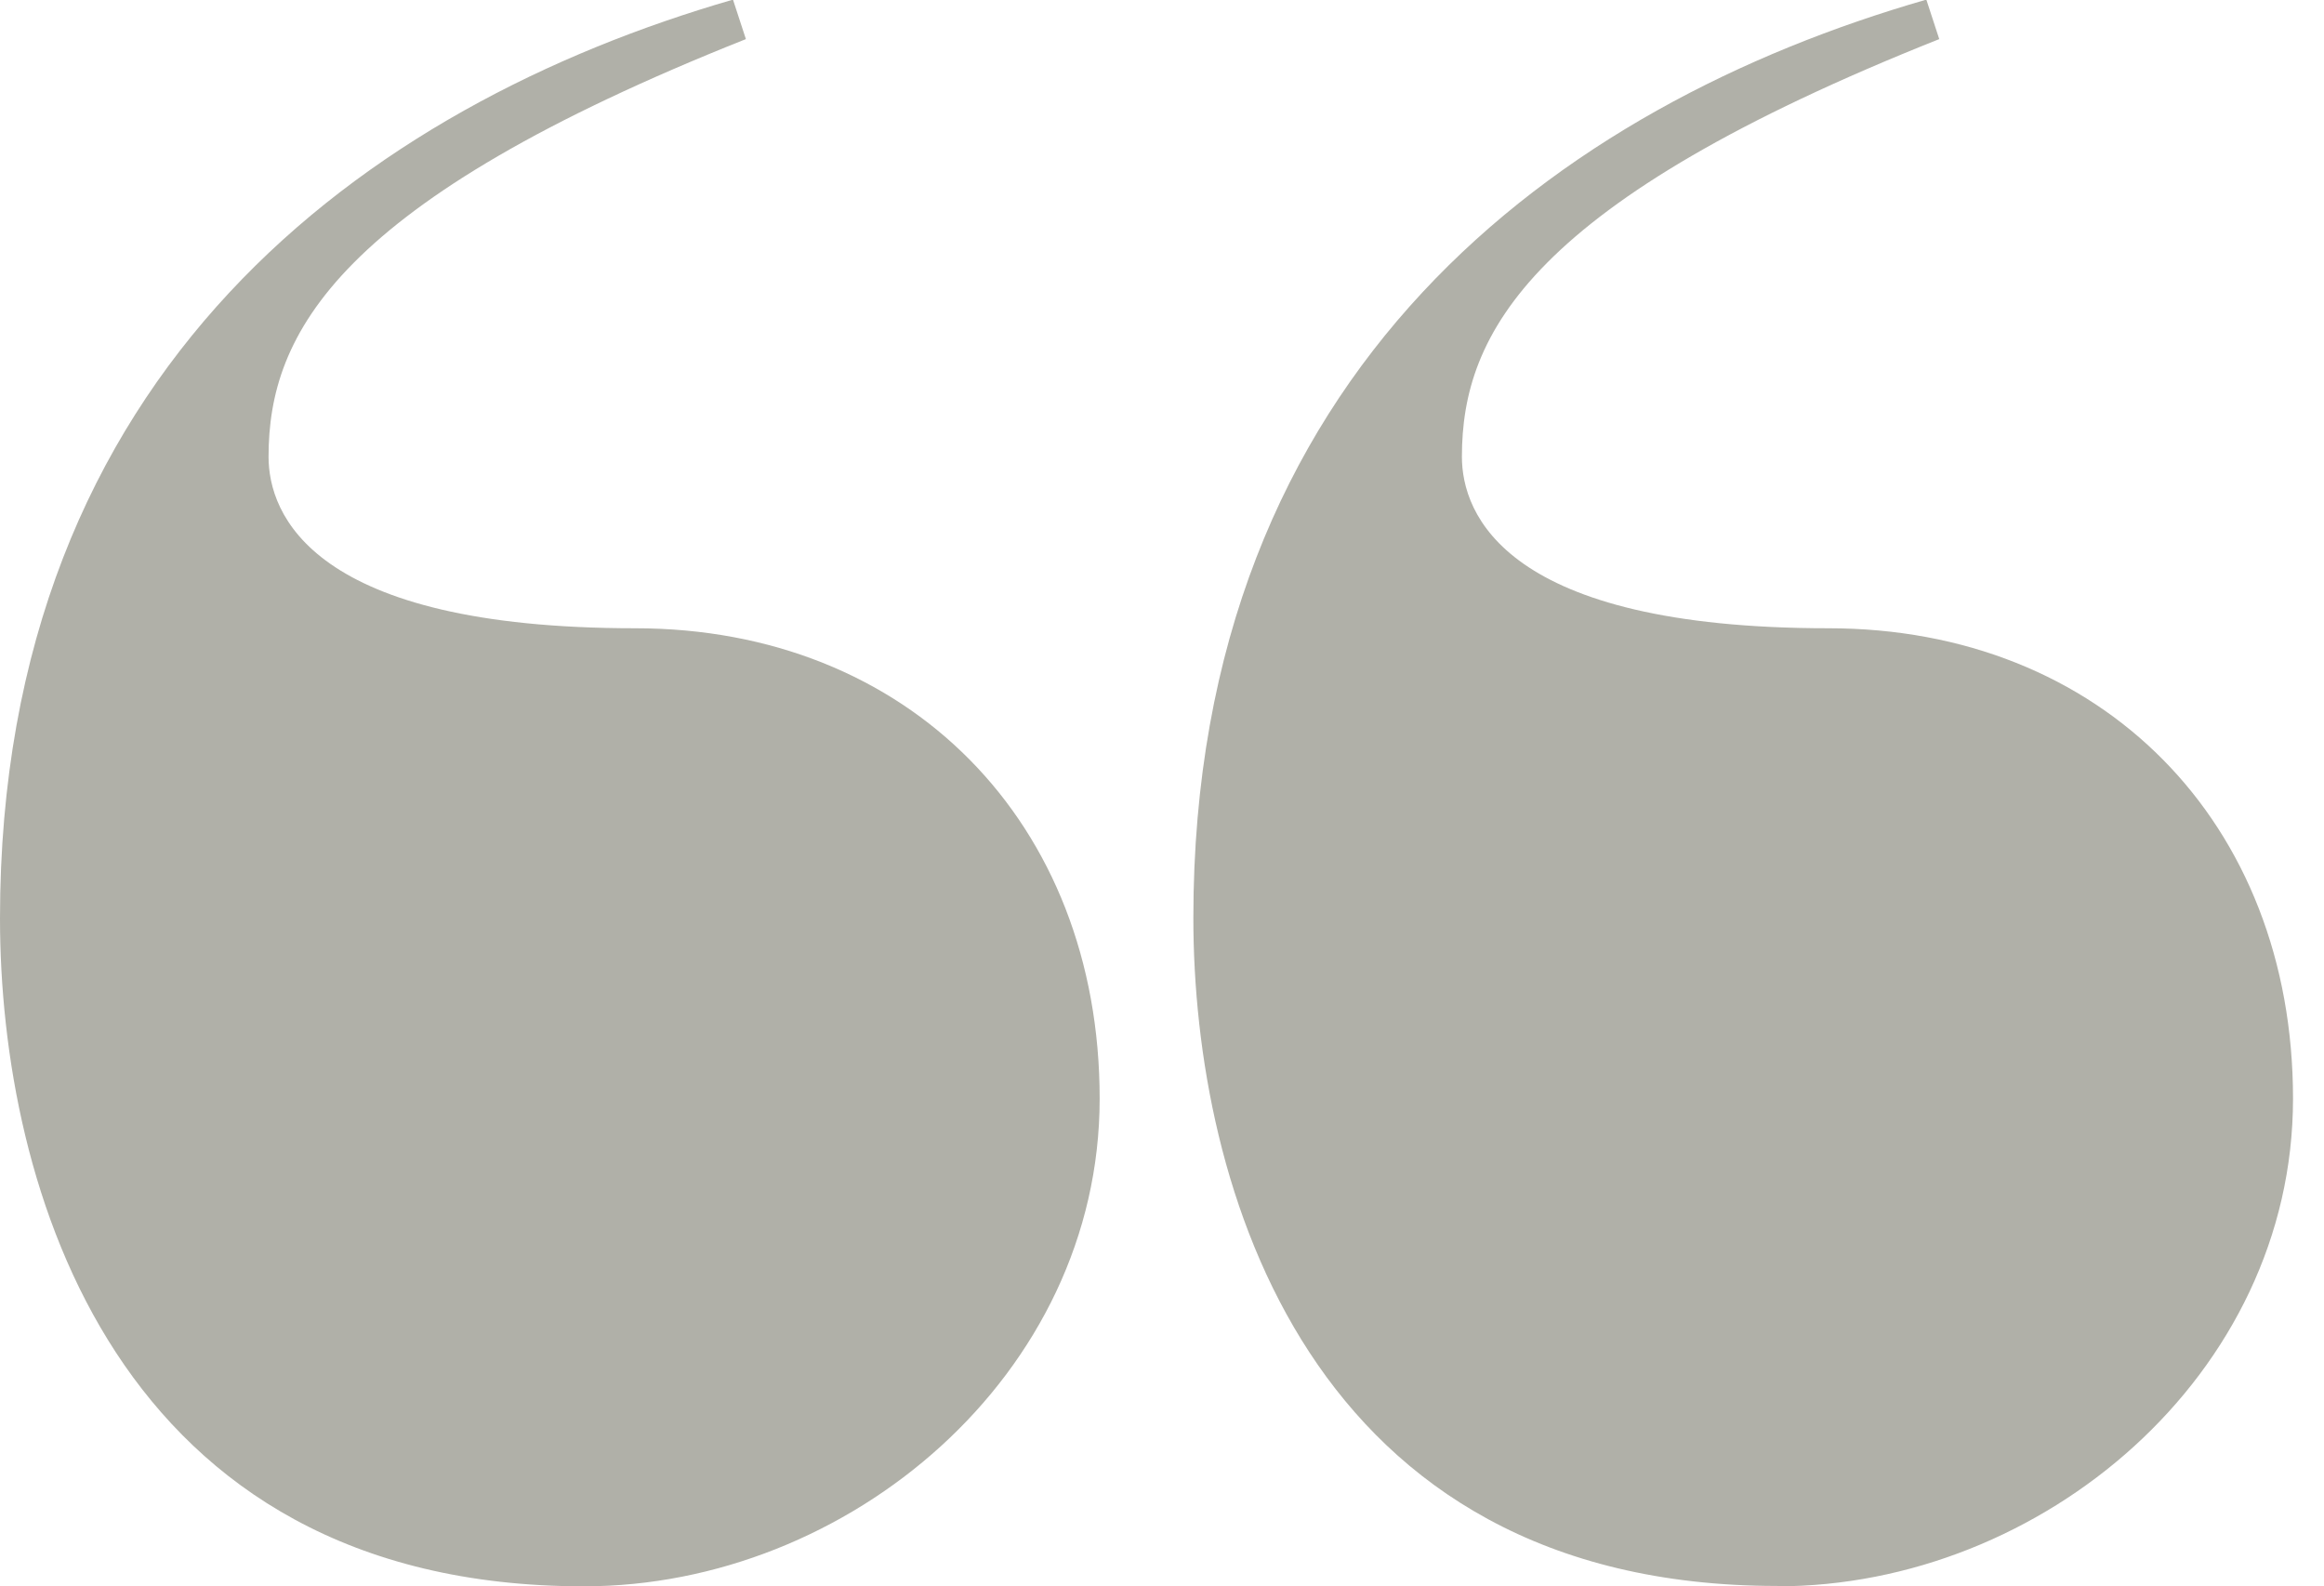 <svg width="63" height="43" viewBox="0 0 63 43" fill="none" xmlns="http://www.w3.org/2000/svg">
<g clip-path="url(#clip0_201_1210)">
<path d="M15.83 43C22.99 43 29.81 37.28 29.81 29.78C29.81 22.28 24.61 17.03 17.22 17.03C8.44 17.03 7.28 13.93 7.28 12.38C7.28 9.04 9.13 5.47 20.22 1.06L19.87 -0.01C9.94 2.86 0 10.01 0 24.89C0 32.16 3.12 43 15.83 43ZM48.18 43C55.34 43 62.16 37.28 62.16 29.78C62.16 22.28 56.96 17.03 49.57 17.03C40.79 17.03 39.63 13.93 39.63 12.38C39.63 9.04 41.48 5.47 52.57 1.06L52.22 -0.01C42.28 2.85 32.35 10 32.35 24.88C32.35 32.15 35.47 42.99 48.18 42.99" fill="#B0B0A8"/>
</g>
<defs>
<clipPath id="clip0_201_1210">
<rect width="62.16" height="43" fill="white"/>
</clipPath>
</defs>
</svg>
